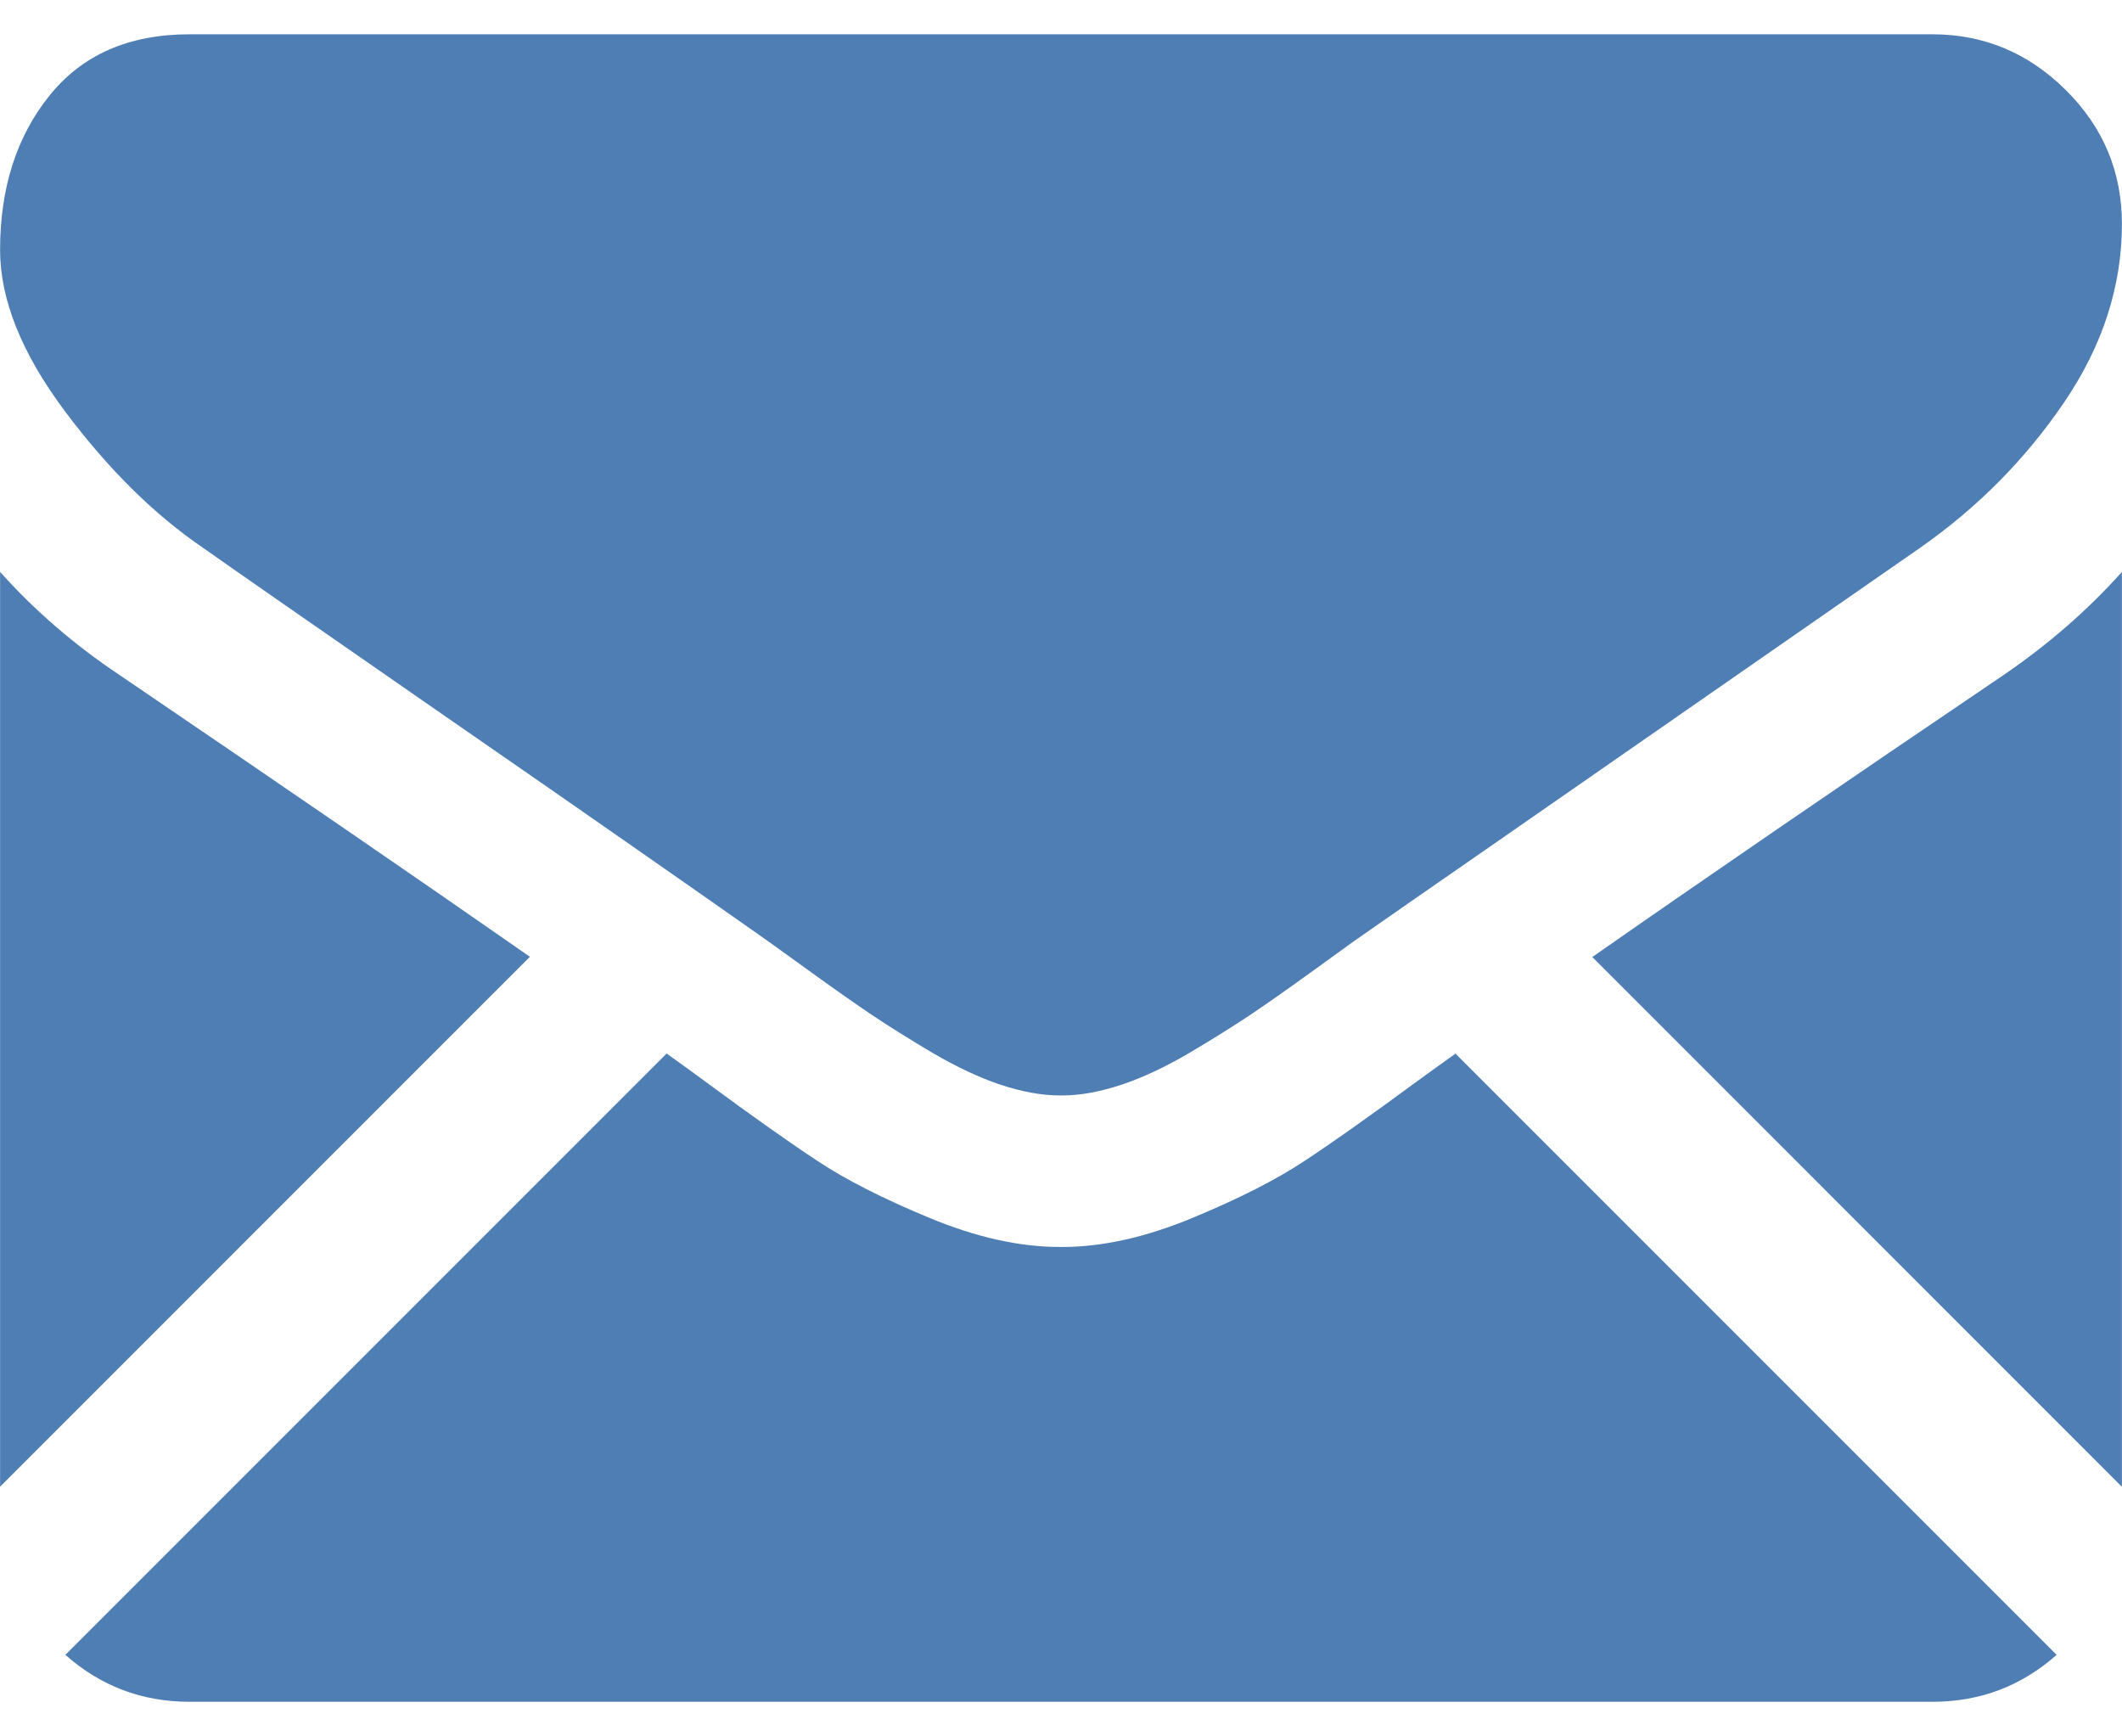 <?xml version="1.0" encoding="UTF-8"?>
<!DOCTYPE svg PUBLIC "-//W3C//DTD SVG 1.1//EN" "http://www.w3.org/Graphics/SVG/1.1/DTD/svg11.dtd">
<!-- Creator: CorelDRAW 2019 (64-Bit) -->
<svg xmlns="http://www.w3.org/2000/svg" xml:space="preserve" width="1.863mm" height="1.524mm" version="1.1" style="shape-rendering:geometricPrecision; text-rendering:geometricPrecision; image-rendering:optimizeQuality; fill-rule:evenodd; clip-rule:evenodd"
viewBox="0 0 186.26 152.38"
 xmlns:xlink="http://www.w3.org/1999/xlink">
 <defs>
  <style type="text/css">
   <![CDATA[
    .fil0 {fill:#4E7EB4}
   ]]>
  </style>
 </defs>
 <g id="Слой_x0020_1">
  <path class="fil0" d="M169.63 149.37c4.19,0 7.82,-1.39 10.9,-4.12l-52.77 -52.77c-1.27,0.91 -2.5,1.79 -3.65,2.63 -3.95,2.91 -7.16,5.18 -9.62,6.8 -2.46,1.63 -5.74,3.3 -9.82,4.99 -4.09,1.7 -7.9,2.55 -11.44,2.55l-0.1 0 -0.1 0c-3.54,0 -7.35,-0.85 -11.44,-2.55 -4.09,-1.69 -7.36,-3.36 -9.82,-4.99 -2.46,-1.62 -5.67,-3.89 -9.62,-6.8 -1.1,-0.81 -2.32,-1.7 -3.64,-2.64l-52.78 52.78c3.08,2.73 6.71,4.12 10.9,4.12l153 0zm0 -146.36l-153 0c-5.34,0 -9.44,1.81 -12.32,5.41 -2.88,3.6 -4.31,8.11 -4.31,13.51 0,4.37 1.9,9.1 5.71,14.19 3.81,5.09 7.87,9.09 12.16,12 2.36,1.67 9.46,6.61 21.31,14.82 6.4,4.43 11.97,8.29 16.75,11.63 4.07,2.84 7.59,5.3 10.49,7.34 0.33,0.23 0.85,0.6 1.55,1.1 0.75,0.54 1.7,1.22 2.87,2.07 2.25,1.63 4.12,2.94 5.61,3.95 1.49,1 3.29,2.13 5.4,3.38 2.12,1.24 4.11,2.18 5.98,2.8 1.87,0.62 3.61,0.94 5.2,0.94l0.1 0 0.11 0c1.59,0 3.32,-0.32 5.19,-0.94 1.87,-0.62 3.87,-1.56 5.98,-2.8 2.11,-1.25 3.91,-2.38 5.41,-3.38 1.49,-1.01 3.36,-2.32 5.61,-3.95 1.17,-0.85 2.11,-1.53 2.86,-2.07 0.7,-0.5 1.22,-0.87 1.56,-1.1 2.26,-1.58 5.78,-4.03 10.52,-7.31 8.61,-5.99 21.31,-14.8 38.12,-26.48 5.06,-3.53 9.29,-7.79 12.68,-12.78 3.4,-4.99 5.09,-10.22 5.09,-15.69 0,-4.58 -1.64,-8.49 -4.93,-11.75 -3.29,-3.26 -7.19,-4.89 -11.7,-4.89zm6.24 56.24c-14.16,9.58 -26.19,17.83 -36.1,24.75l46.49 46.5 0 -80.3c-2.98,3.33 -6.44,6.35 -10.39,9.05zm-165.38 0c-3.94,-2.63 -7.45,-5.65 -10.49,-9.05l0 80.29 46.51 -46.51c-9.31,-6.49 -21.3,-14.73 -36.02,-24.73z"/>
 </g>
</svg>
